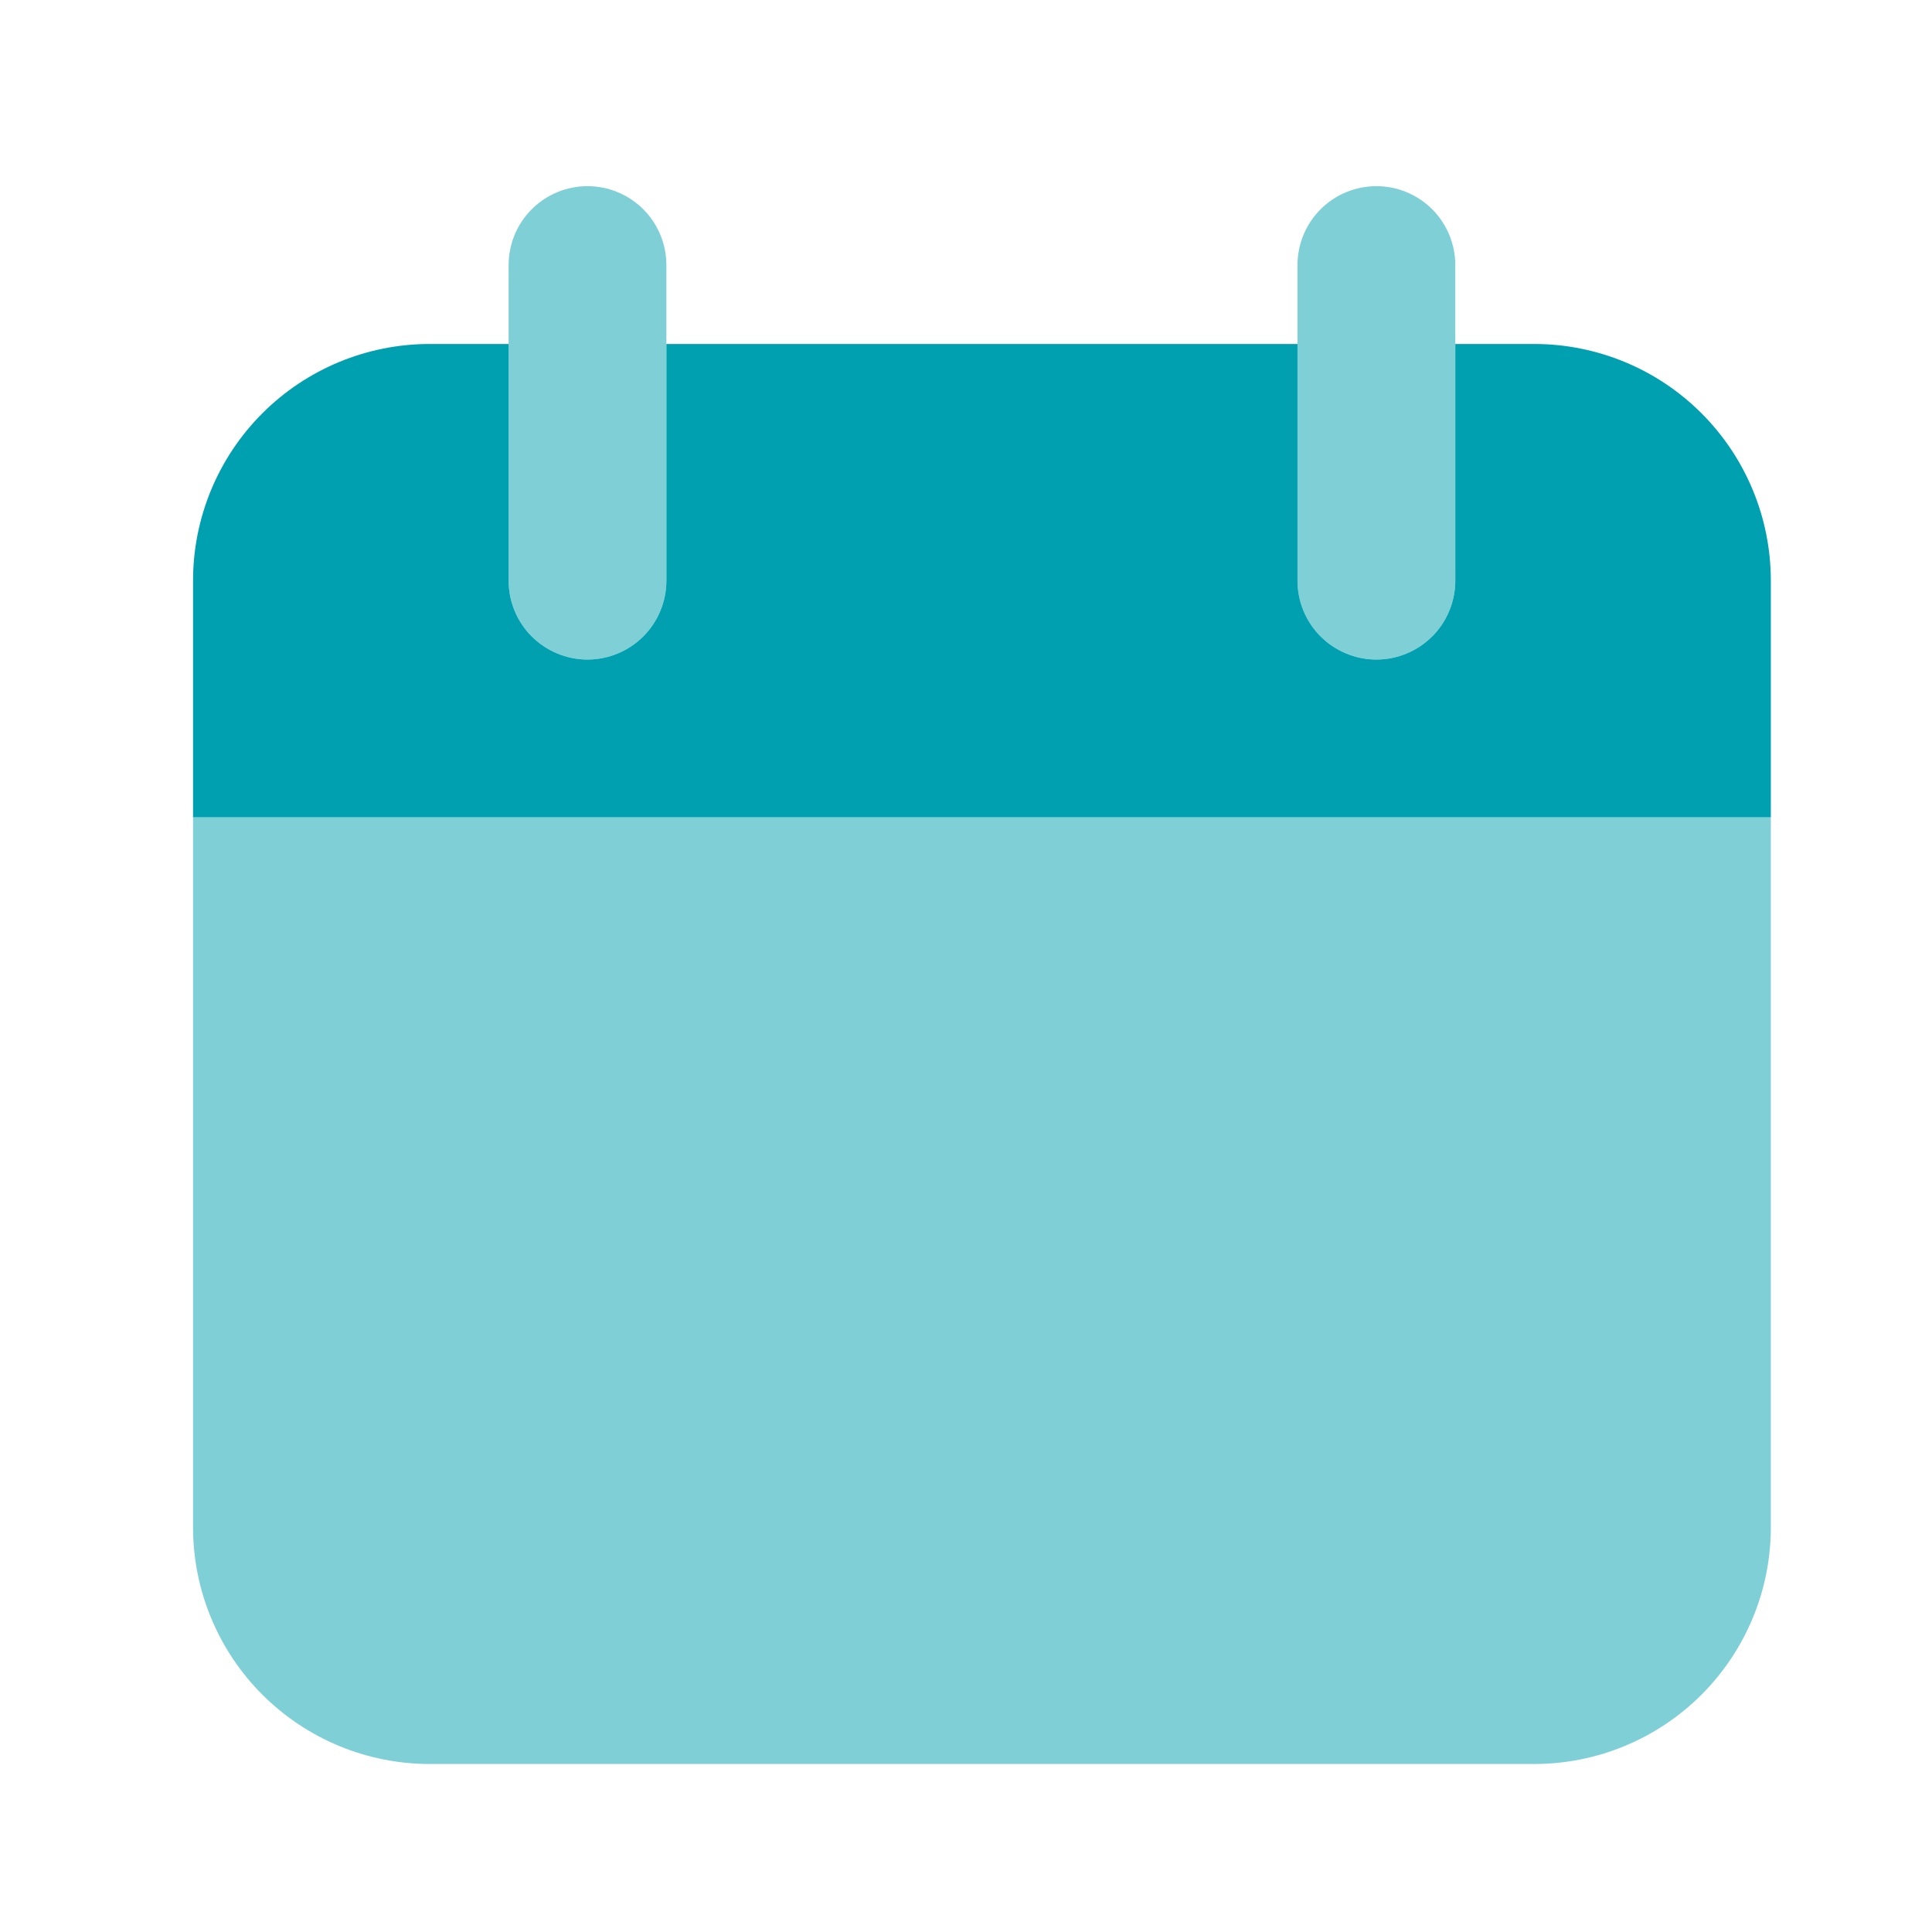 <svg width="50" height="50" viewBox="0 0 50 50" fill="none" xmlns="http://www.w3.org/2000/svg">
<path opacity="0.5" d="M45.829 21.152H4.996V39.527C4.996 41.151 5.641 42.709 6.79 43.858C7.939 45.006 9.497 45.652 11.121 45.652H39.704C41.329 45.652 42.887 45.006 44.035 43.858C45.184 42.709 45.829 41.151 45.829 39.527V21.152ZM15.204 17.068C14.663 17.068 14.144 16.853 13.761 16.47C13.378 16.087 13.163 15.568 13.163 15.027V6.86C13.163 6.319 13.378 5.799 13.761 5.416C14.144 5.033 14.663 4.818 15.204 4.818C15.746 4.818 16.265 5.033 16.648 5.416C17.031 5.799 17.246 6.319 17.246 6.86V15.027C17.246 15.568 17.031 16.087 16.648 16.47C16.265 16.853 15.746 17.068 15.204 17.068ZM35.621 17.068C35.08 17.068 34.56 16.853 34.177 16.47C33.794 16.087 33.579 15.568 33.579 15.027V6.86C33.579 6.319 33.794 5.799 34.177 5.416C34.56 5.033 35.08 4.818 35.621 4.818C36.163 4.818 36.682 5.033 37.065 5.416C37.448 5.799 37.663 6.319 37.663 6.86V15.027C37.663 15.568 37.448 16.087 37.065 16.47C36.682 16.853 36.163 17.068 35.621 17.068Z" fill="#00A0B1"/>
<path d="M39.704 8.902H37.663V15.027C37.663 15.568 37.448 16.088 37.065 16.471C36.682 16.853 36.163 17.069 35.621 17.069C35.08 17.069 34.56 16.853 34.177 16.471C33.794 16.088 33.579 15.568 33.579 15.027V8.902H17.246V15.027C17.246 15.568 17.031 16.088 16.648 16.471C16.265 16.853 15.746 17.069 15.204 17.069C14.663 17.069 14.144 16.853 13.761 16.471C13.378 16.088 13.163 15.568 13.163 15.027V8.902H11.121C9.497 8.902 7.939 9.547 6.79 10.696C5.641 11.845 4.996 13.402 4.996 15.027V21.152H45.829V15.027C45.829 13.402 45.184 11.845 44.035 10.696C42.887 9.547 41.329 8.902 39.704 8.902Z" fill="#00A0B1"/>
</svg>
